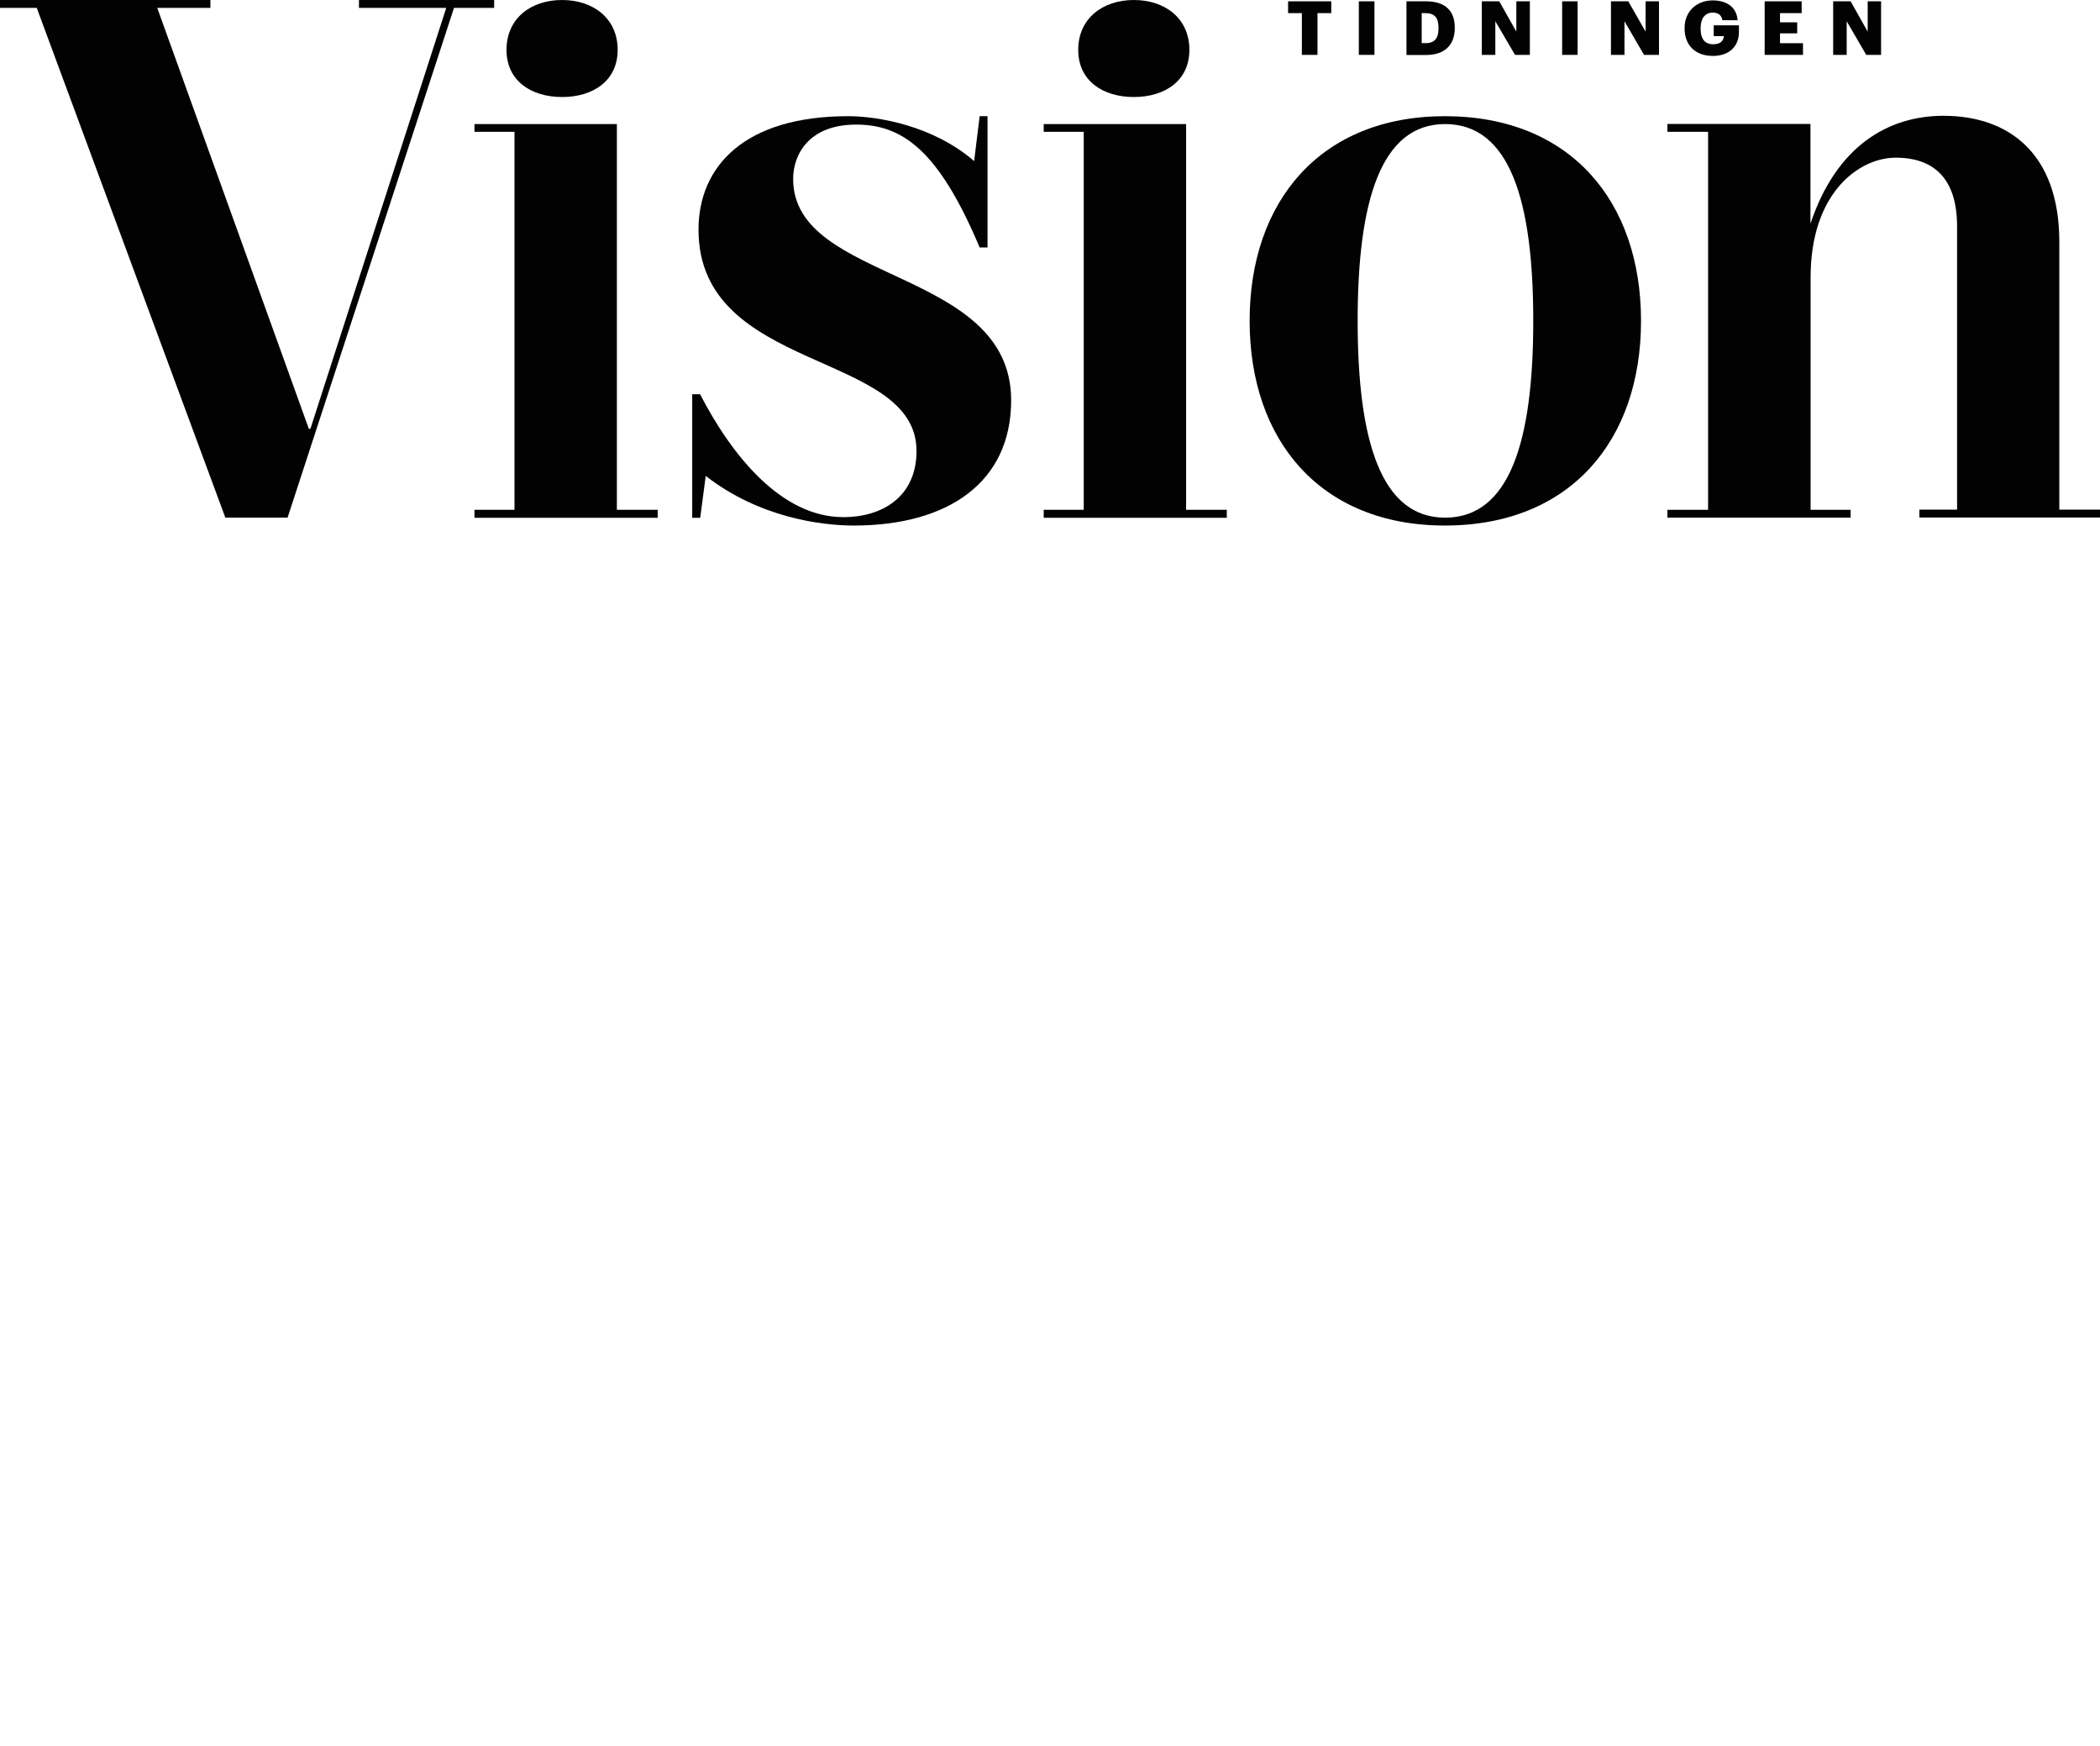 <?xml version="1.0" encoding="utf-8"?>
<!-- Generator: Adobe Illustrator 24.0.0, SVG Export Plug-In . SVG Version: 6.00 Build 0)  -->
<svg version="1.1" id="Lager_1" xmlns="http://www.w3.org/2000/svg" xmlns:xlink="http://www.w3.org/1999/xlink" x="0px" y="0px"
	 viewBox="0 0 160 133" style="enable-background:new 0 0 160 133;" xml:space="preserve">
<style type="text/css">
	.st0{fill:#020203;}
</style>
<g>
	<polygon class="st0" points="90.37,38.83 90.37,9.45 79.52,9.45 79.52,10.04 82.57,10.04 82.57,38.83 79.52,38.83 79.52,39.44 
		93.47,39.44 93.47,38.83 	"/>
	<polygon class="st0" points="99.19,1 98.14,1 98.14,0.1 101.43,0.1 101.43,1 100.38,1 100.38,4.18 99.19,4.18 	"/>
	<polygon class="st0" points="103.53,0.1 104.72,0.1 104.72,4.18 103.53,4.18 	"/>
	<path class="st0" d="M108.6,3.29c0.7,0,1-0.37,1-1.12V2.11c0-0.78-0.31-1.11-1.02-1.11h-0.26v2.28H108.6L108.6,3.29z M107.16,0.1
		h1.49c1.46,0,2.19,0.72,2.19,2v0.04c0,1.27-0.76,2.05-2.2,2.05h-1.48L107.16,0.1L107.16,0.1z"/>
	<polygon class="st0" points="112.9,0.1 114.23,0.1 115.53,2.41 115.53,0.1 116.56,0.1 116.56,4.18 115.43,4.18 113.93,1.62 
		113.93,4.18 112.9,4.18 	"/>
	<polygon class="st0" points="119.02,0.1 120.2,0.1 120.2,4.18 119.02,4.18 	"/>
	<polygon class="st0" points="122.74,0.1 124.06,0.1 125.38,2.41 125.38,0.1 126.4,0.1 126.4,4.18 125.26,4.18 123.77,1.62 
		123.77,4.18 122.74,4.18 	"/>
	<path class="st0" d="M128.35,2.17V2.12c0-1.25,0.92-2.09,2.14-2.09c0.97,0,1.82,0.44,1.9,1.51h-1.16
		c-0.06-0.38-0.31-0.58-0.74-0.58c-0.58,0-0.92,0.44-0.92,1.19v0.04c0,0.66,0.24,1.18,0.96,1.18c0.58,0,0.79-0.29,0.81-0.62h-0.77
		V1.93h1.92v0.51c0,1.04-0.68,1.82-2,1.82C129.11,4.25,128.35,3.39,128.35,2.17L128.35,2.17z"/>
	<polygon class="st0" points="134.45,0.1 137.27,0.1 137.27,1 135.62,1 135.62,1.7 136.93,1.7 136.93,2.54 135.62,2.54 135.62,3.29 
		137.37,3.29 137.37,4.18 134.45,4.18 	"/>
	<polygon class="st0" points="139.67,0.1 141,0.1 142.3,2.41 142.3,0.1 143.32,0.1 143.32,4.18 142.19,4.18 140.7,1.62 140.7,4.18 
		139.67,4.18 	"/>
	<polygon class="st0" points="47,38.83 47,9.45 36.15,9.45 36.15,10.04 39.2,10.04 39.2,38.83 36.15,38.83 36.15,39.44 50.11,39.44 
		50.11,38.83 	"/>
	<polygon class="st0" points="27.35,0 27.35,0.6 34,0.6 23.65,32.66 23.53,32.66 11.98,0.6 16.03,0.6 16.03,0 0,0 0,0.6 2.8,0.6 
		17.17,39.43 21.91,39.43 34.59,0.6 37.65,0.6 37.65,0 	"/>
	<path class="st0" d="M38.59,3.8c0,2.35,1.87,3.59,4.24,3.59c2.35,0,4.23-1.23,4.23-3.59c0-2.41-1.87-3.8-4.24-3.8
		C40.46,0,38.59,1.39,38.59,3.8"/>
	<path class="st0" d="M52.75,39.44h0.6l0.42-3.19c4.08,3.18,8.82,3.78,11.28,3.78c7.2,0,11.99-3.3,11.99-9.54
		c0-10.14-16.61-8.87-16.61-16.86c0-1.86,1.2-4.14,4.8-4.14c3.54,0,6.3,1.98,9.41,9.36h0.6V8.85h-0.6l-0.42,3.42
		c-3.12-2.7-7.32-3.42-9.6-3.42c-7.92,0-11.4,3.84-11.4,8.64c0,10.97,16.61,9.18,16.61,16.86c0,3.42-2.52,5.04-5.58,5.04
		c-4.68,0-8.46-4.62-10.91-9.36h-0.6V39.44L52.75,39.44z"/>
	<path class="st0" d="M82.15,3.8c0,2.35,1.87,3.59,4.24,3.59c2.35,0,4.23-1.23,4.23-3.59c0-2.41-1.87-3.8-4.23-3.8
		C84.03,0,82.15,1.39,82.15,3.8"/>
	<path class="st0" d="M125.03,24.44c0,9.12-5.4,15.59-14.94,15.59c-9.48,0-14.88-6.48-14.88-15.59s5.4-15.59,14.88-15.59
		C119.63,8.85,125.03,15.32,125.03,24.44 M103.44,24.44c0,9.18,1.8,14.99,6.66,14.99c4.92,0,6.72-5.82,6.72-14.99
		c0-9.18-1.8-14.99-6.72-14.99C105.23,9.45,103.44,15.26,103.44,24.44"/>
	<path class="st0" d="M137.94,9.44h-10.9v0.6h3.1v28.79h-3.1v0.6h13.96v-0.6h-3.05v-17.7c0-6.48,3.72-9.12,6.48-9.12
		c2.94,0,4.68,1.62,4.68,5.22v21.59h-2.87v0.6H160v-0.6h-3.1v-20.4c0-6.72-3.84-9.6-8.82-9.6c-4.2,0-8.16,2.28-10.14,8.22V9.44
		L137.94,9.44z"/>
</g>
</svg>
